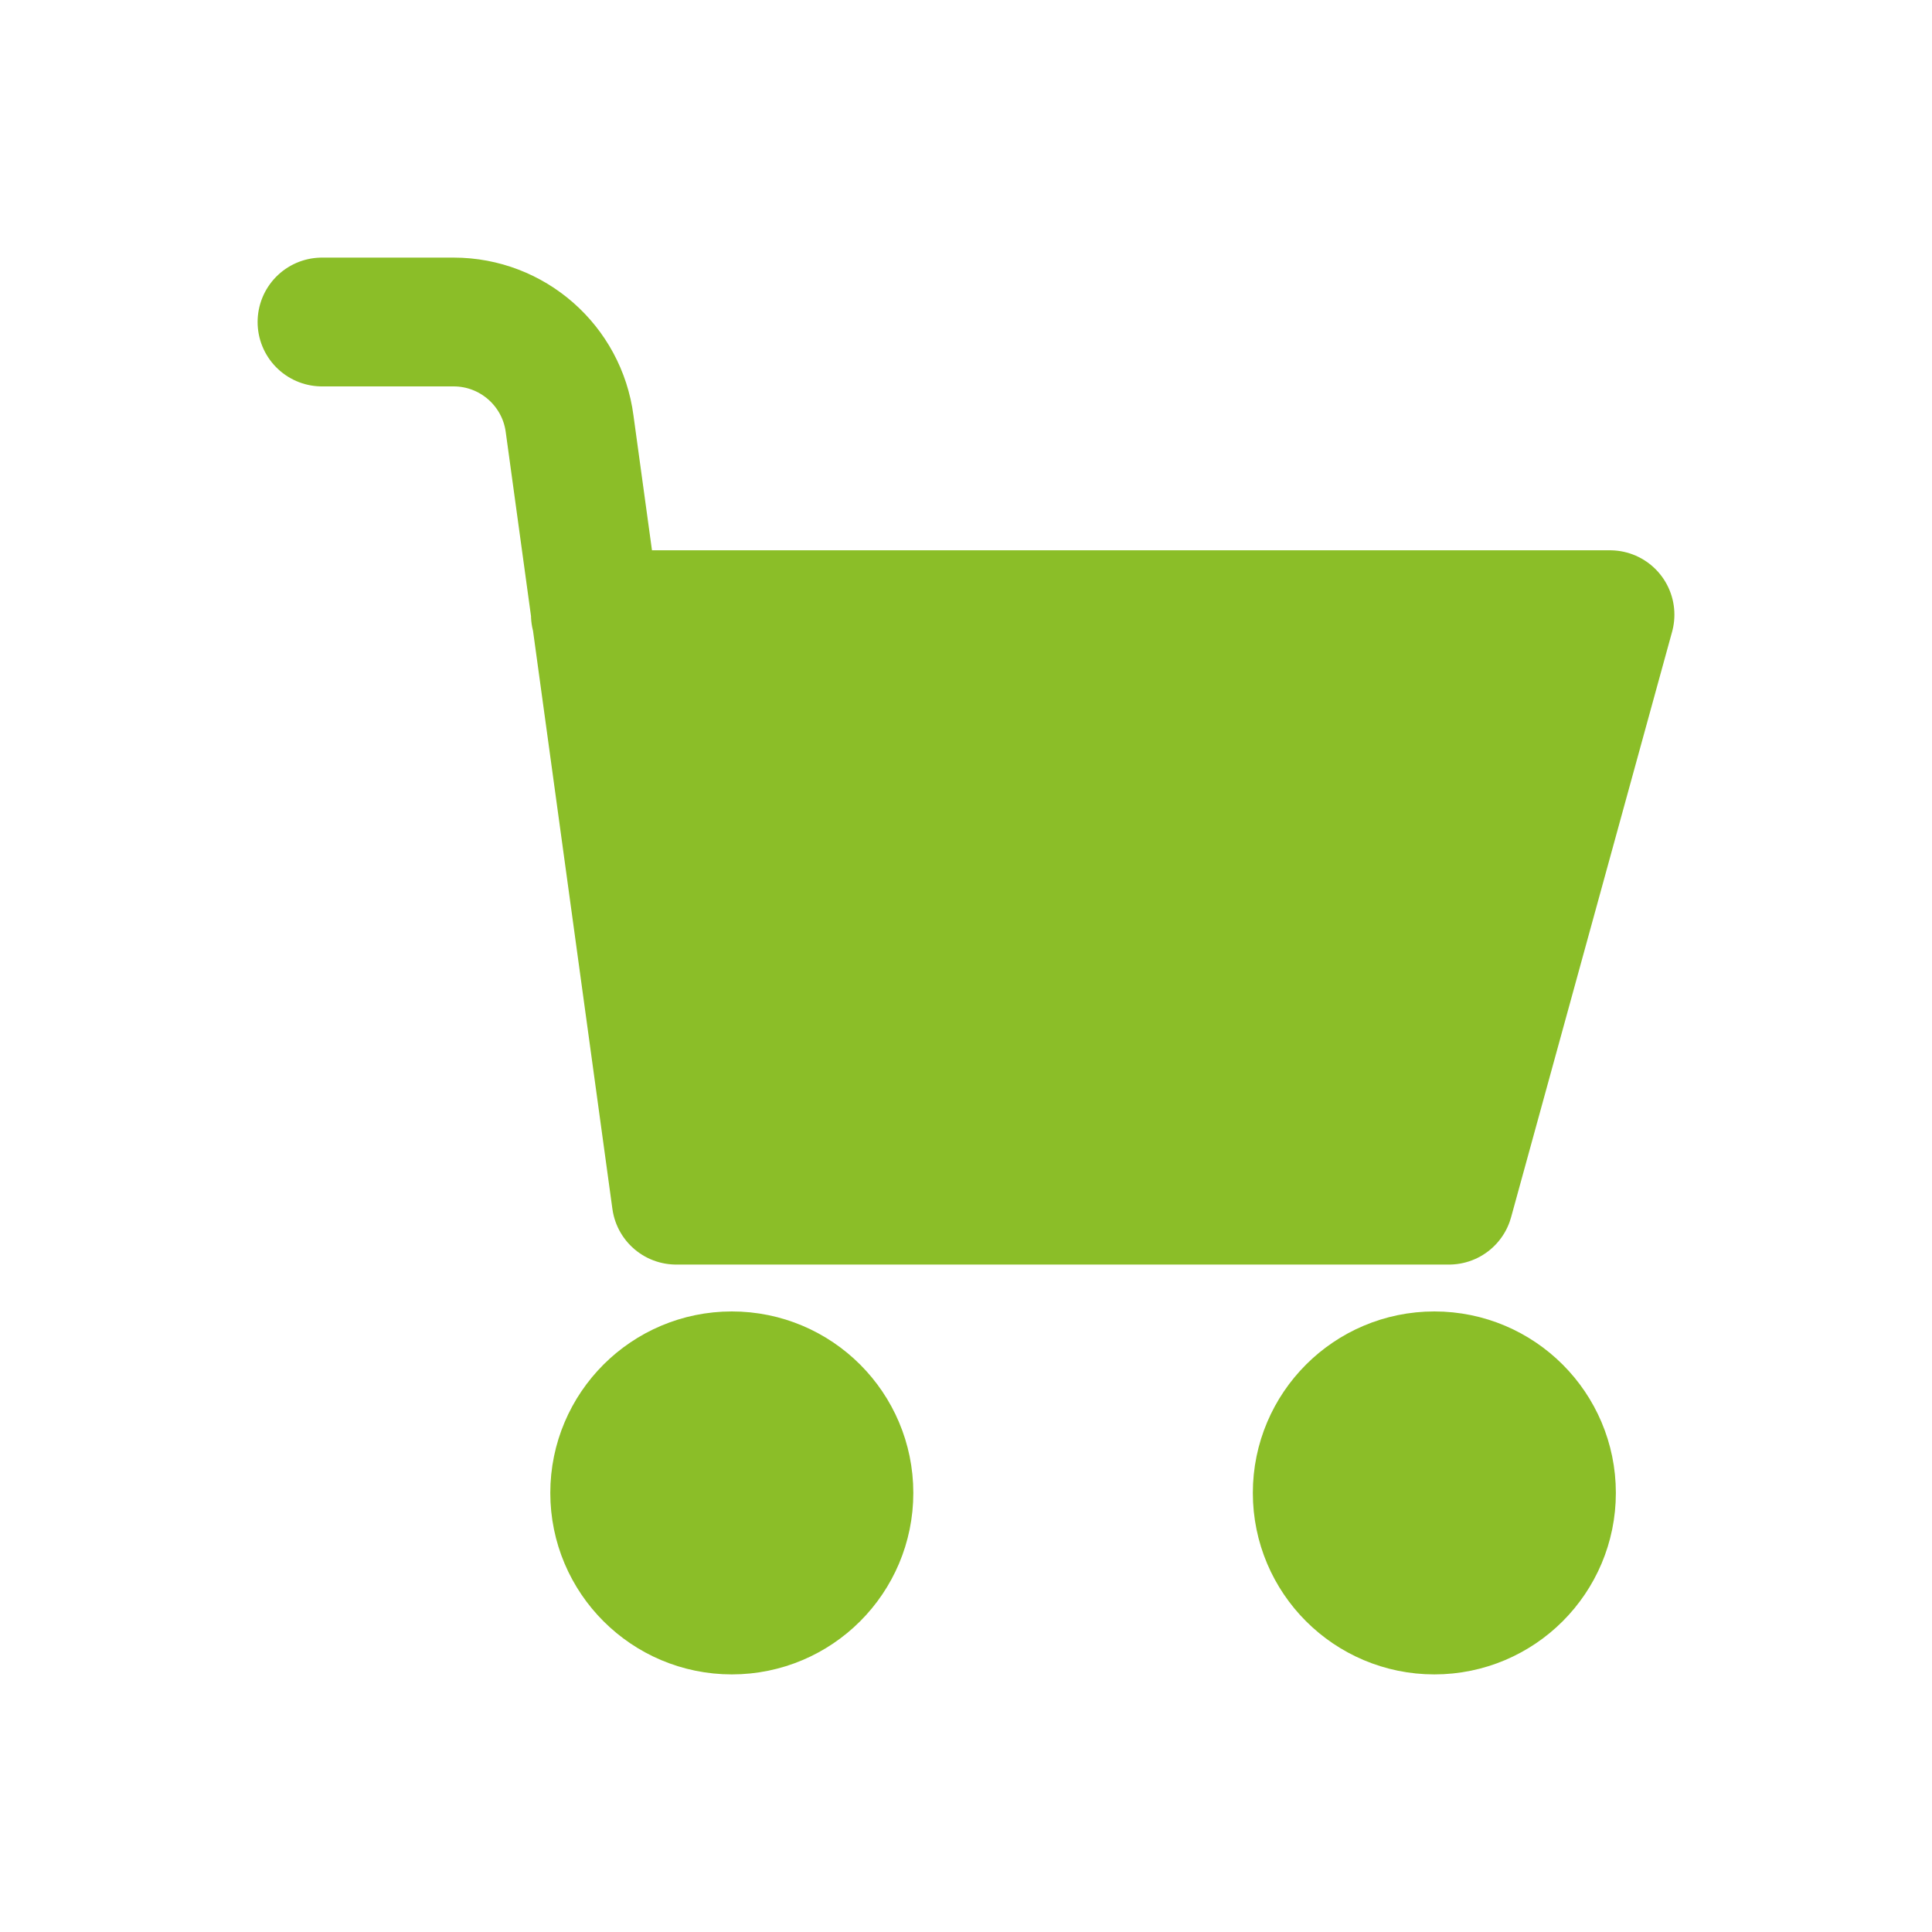 <svg width="30" height="30" viewBox="0 0 30 30" fill="none" xmlns="http://www.w3.org/2000/svg">
<path fill-rule="evenodd" clip-rule="evenodd" d="M11.364 25C12.368 25 13.182 24.186 13.182 23.182C13.182 22.178 12.368 21.364 11.364 21.364C10.36 21.364 9.545 22.178 9.545 23.182C9.545 24.186 10.36 25 11.364 25Z" fill="#8BBE28" stroke="#8BBE28" stroke-width="2" stroke-linecap="round" stroke-linejoin="round"/>
<path fill-rule="evenodd" clip-rule="evenodd" d="M22.273 25C23.277 25 24.091 24.186 24.091 23.182C24.091 22.178 23.277 21.364 22.273 21.364C21.269 21.364 20.454 22.178 20.454 23.182C20.454 24.186 21.269 25 22.273 25Z" fill="#8BBE28" stroke="#8BBE28" stroke-width="2" stroke-linecap="round" stroke-linejoin="round"/>
<path d="M25 9.545H9.252L10.5 18.636H16.85H22.5L25 9.545Z" fill="#8BBE28"/>
<path d="M9.245 9.545H25L22.5 18.636H16.85H10.5L8.845 6.582C8.727 5.678 7.957 5.001 7.045 5H5" stroke="#8BBE28" stroke-width="2" stroke-linecap="round" stroke-linejoin="round"/>
</svg>
